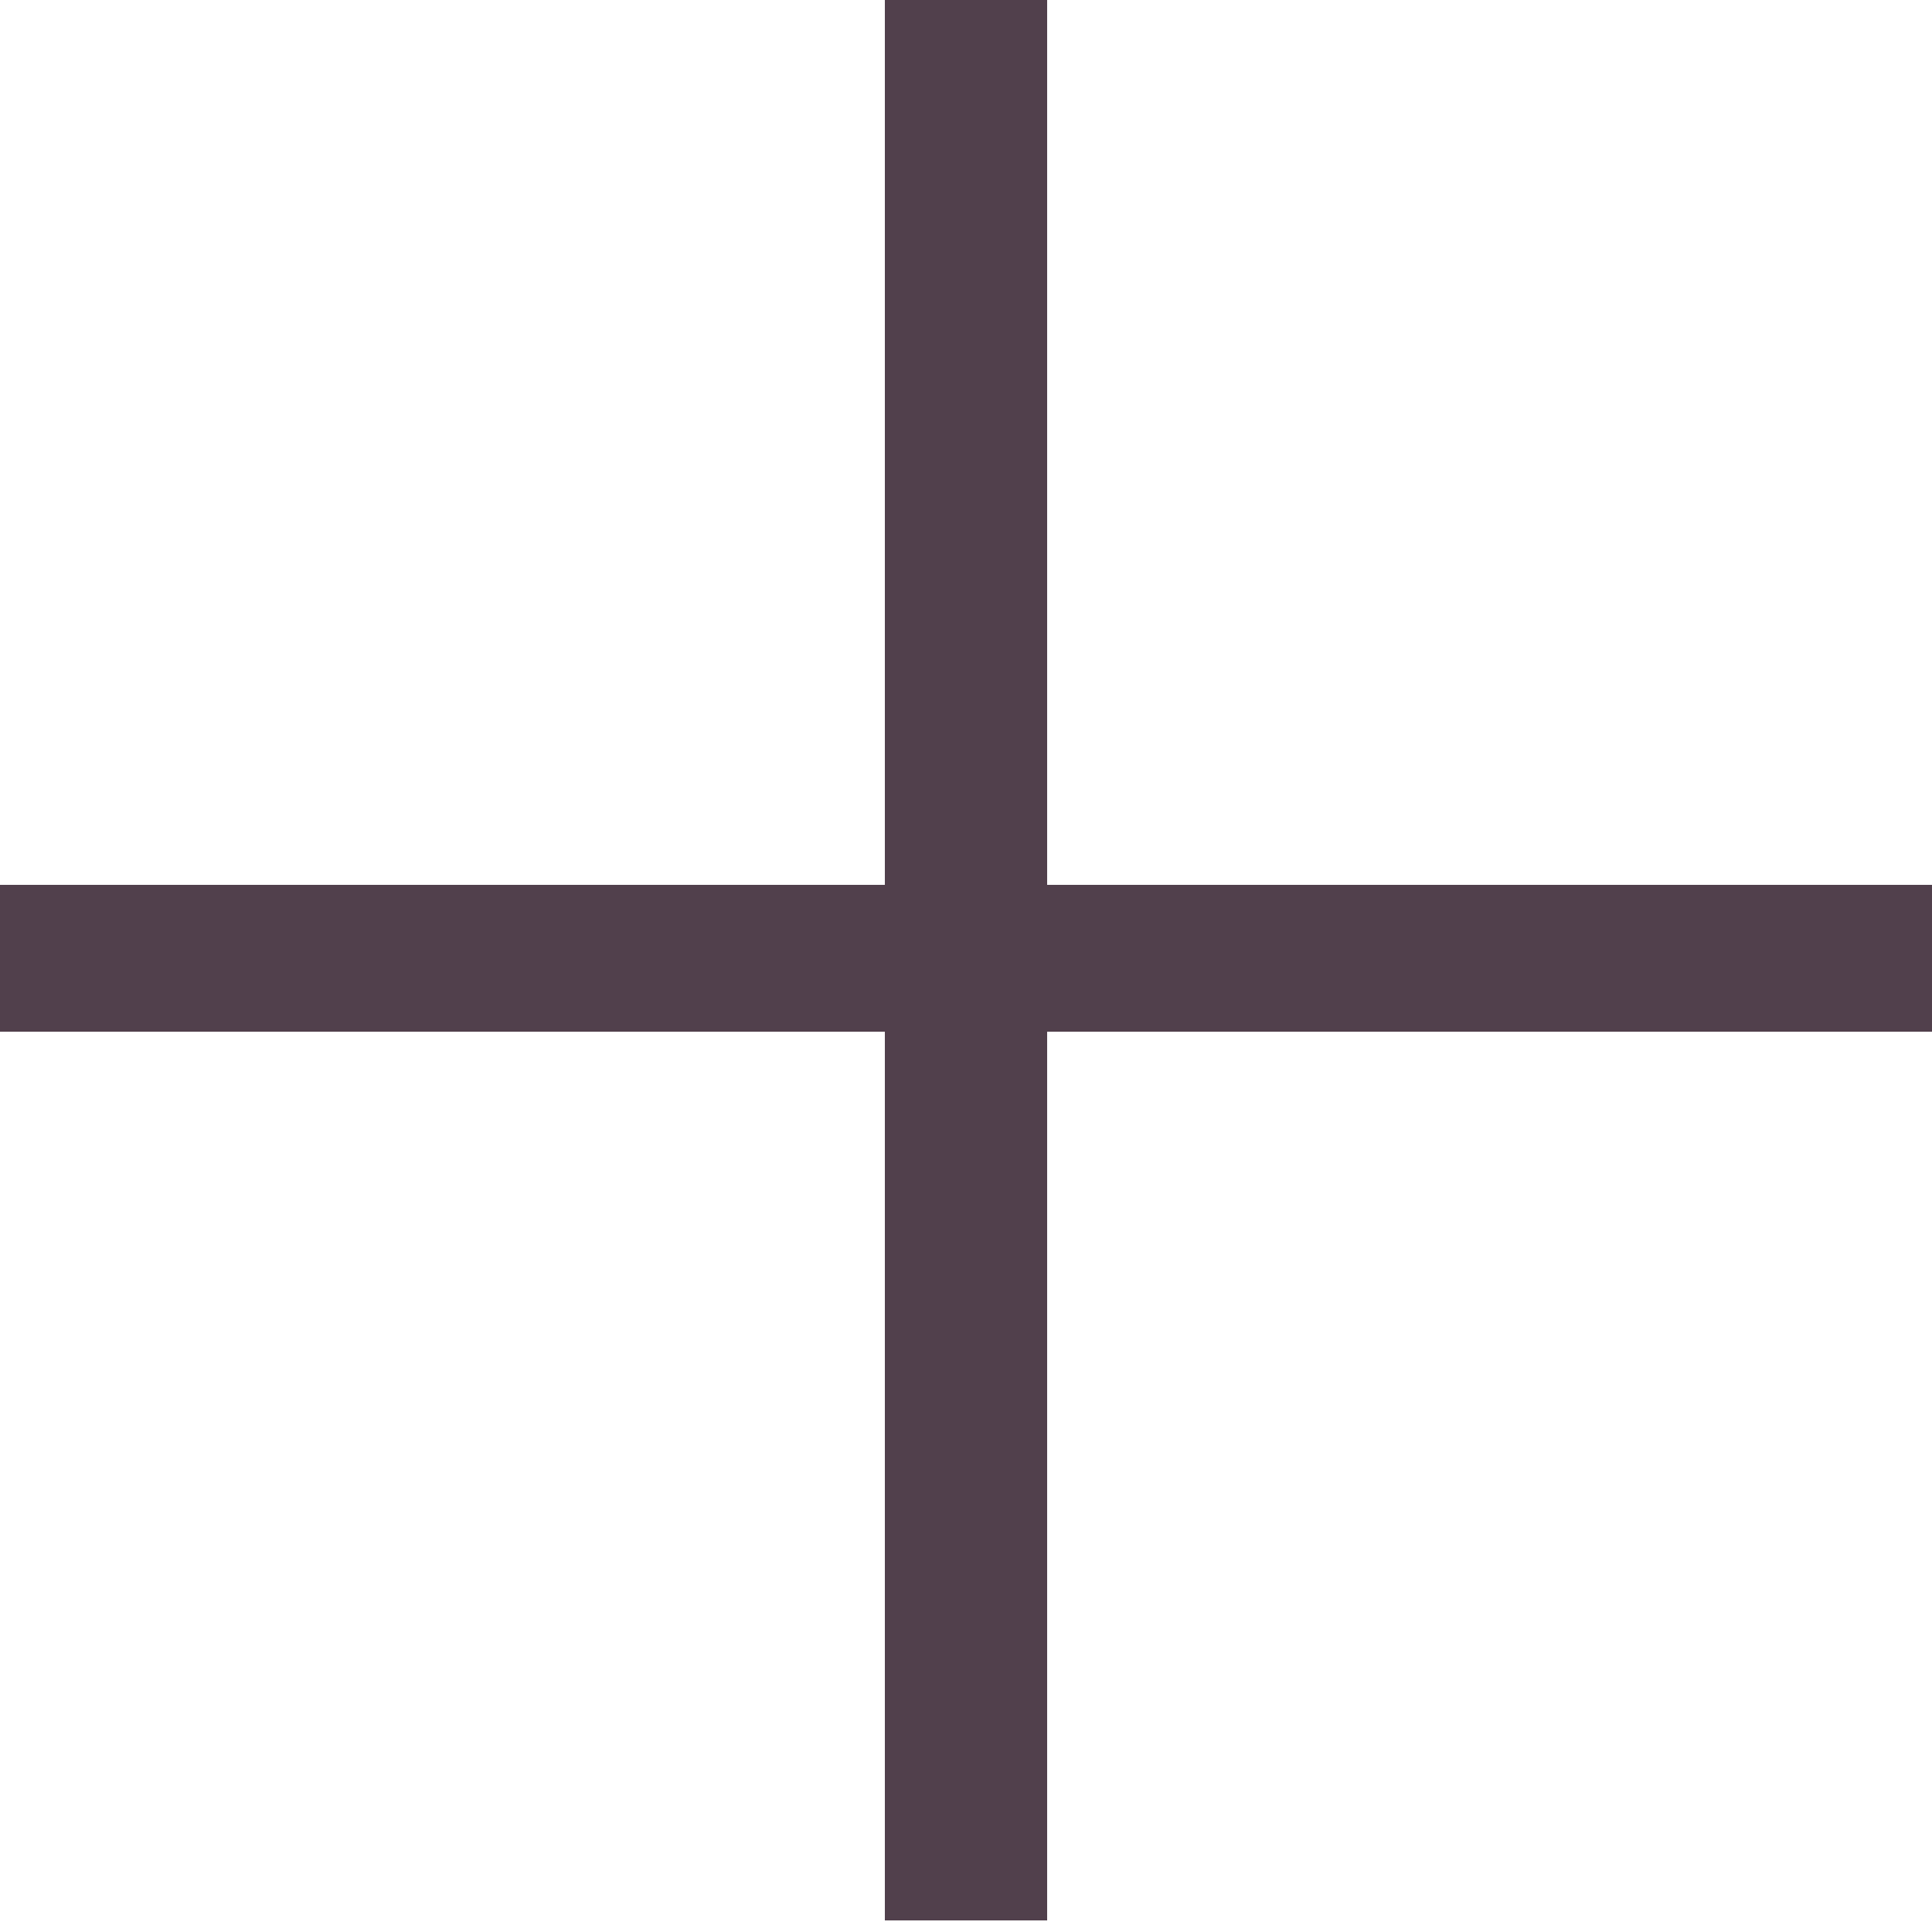 <svg xmlns="http://www.w3.org/2000/svg" width="39" height="39" viewBox="0 0 39 39" fill="none"><path d="M21.138 38.766H17.862V20.826H0V17.862H17.862V0H21.138V17.862H39V20.826H21.138V38.766Z" fill="#51404C"></path></svg>